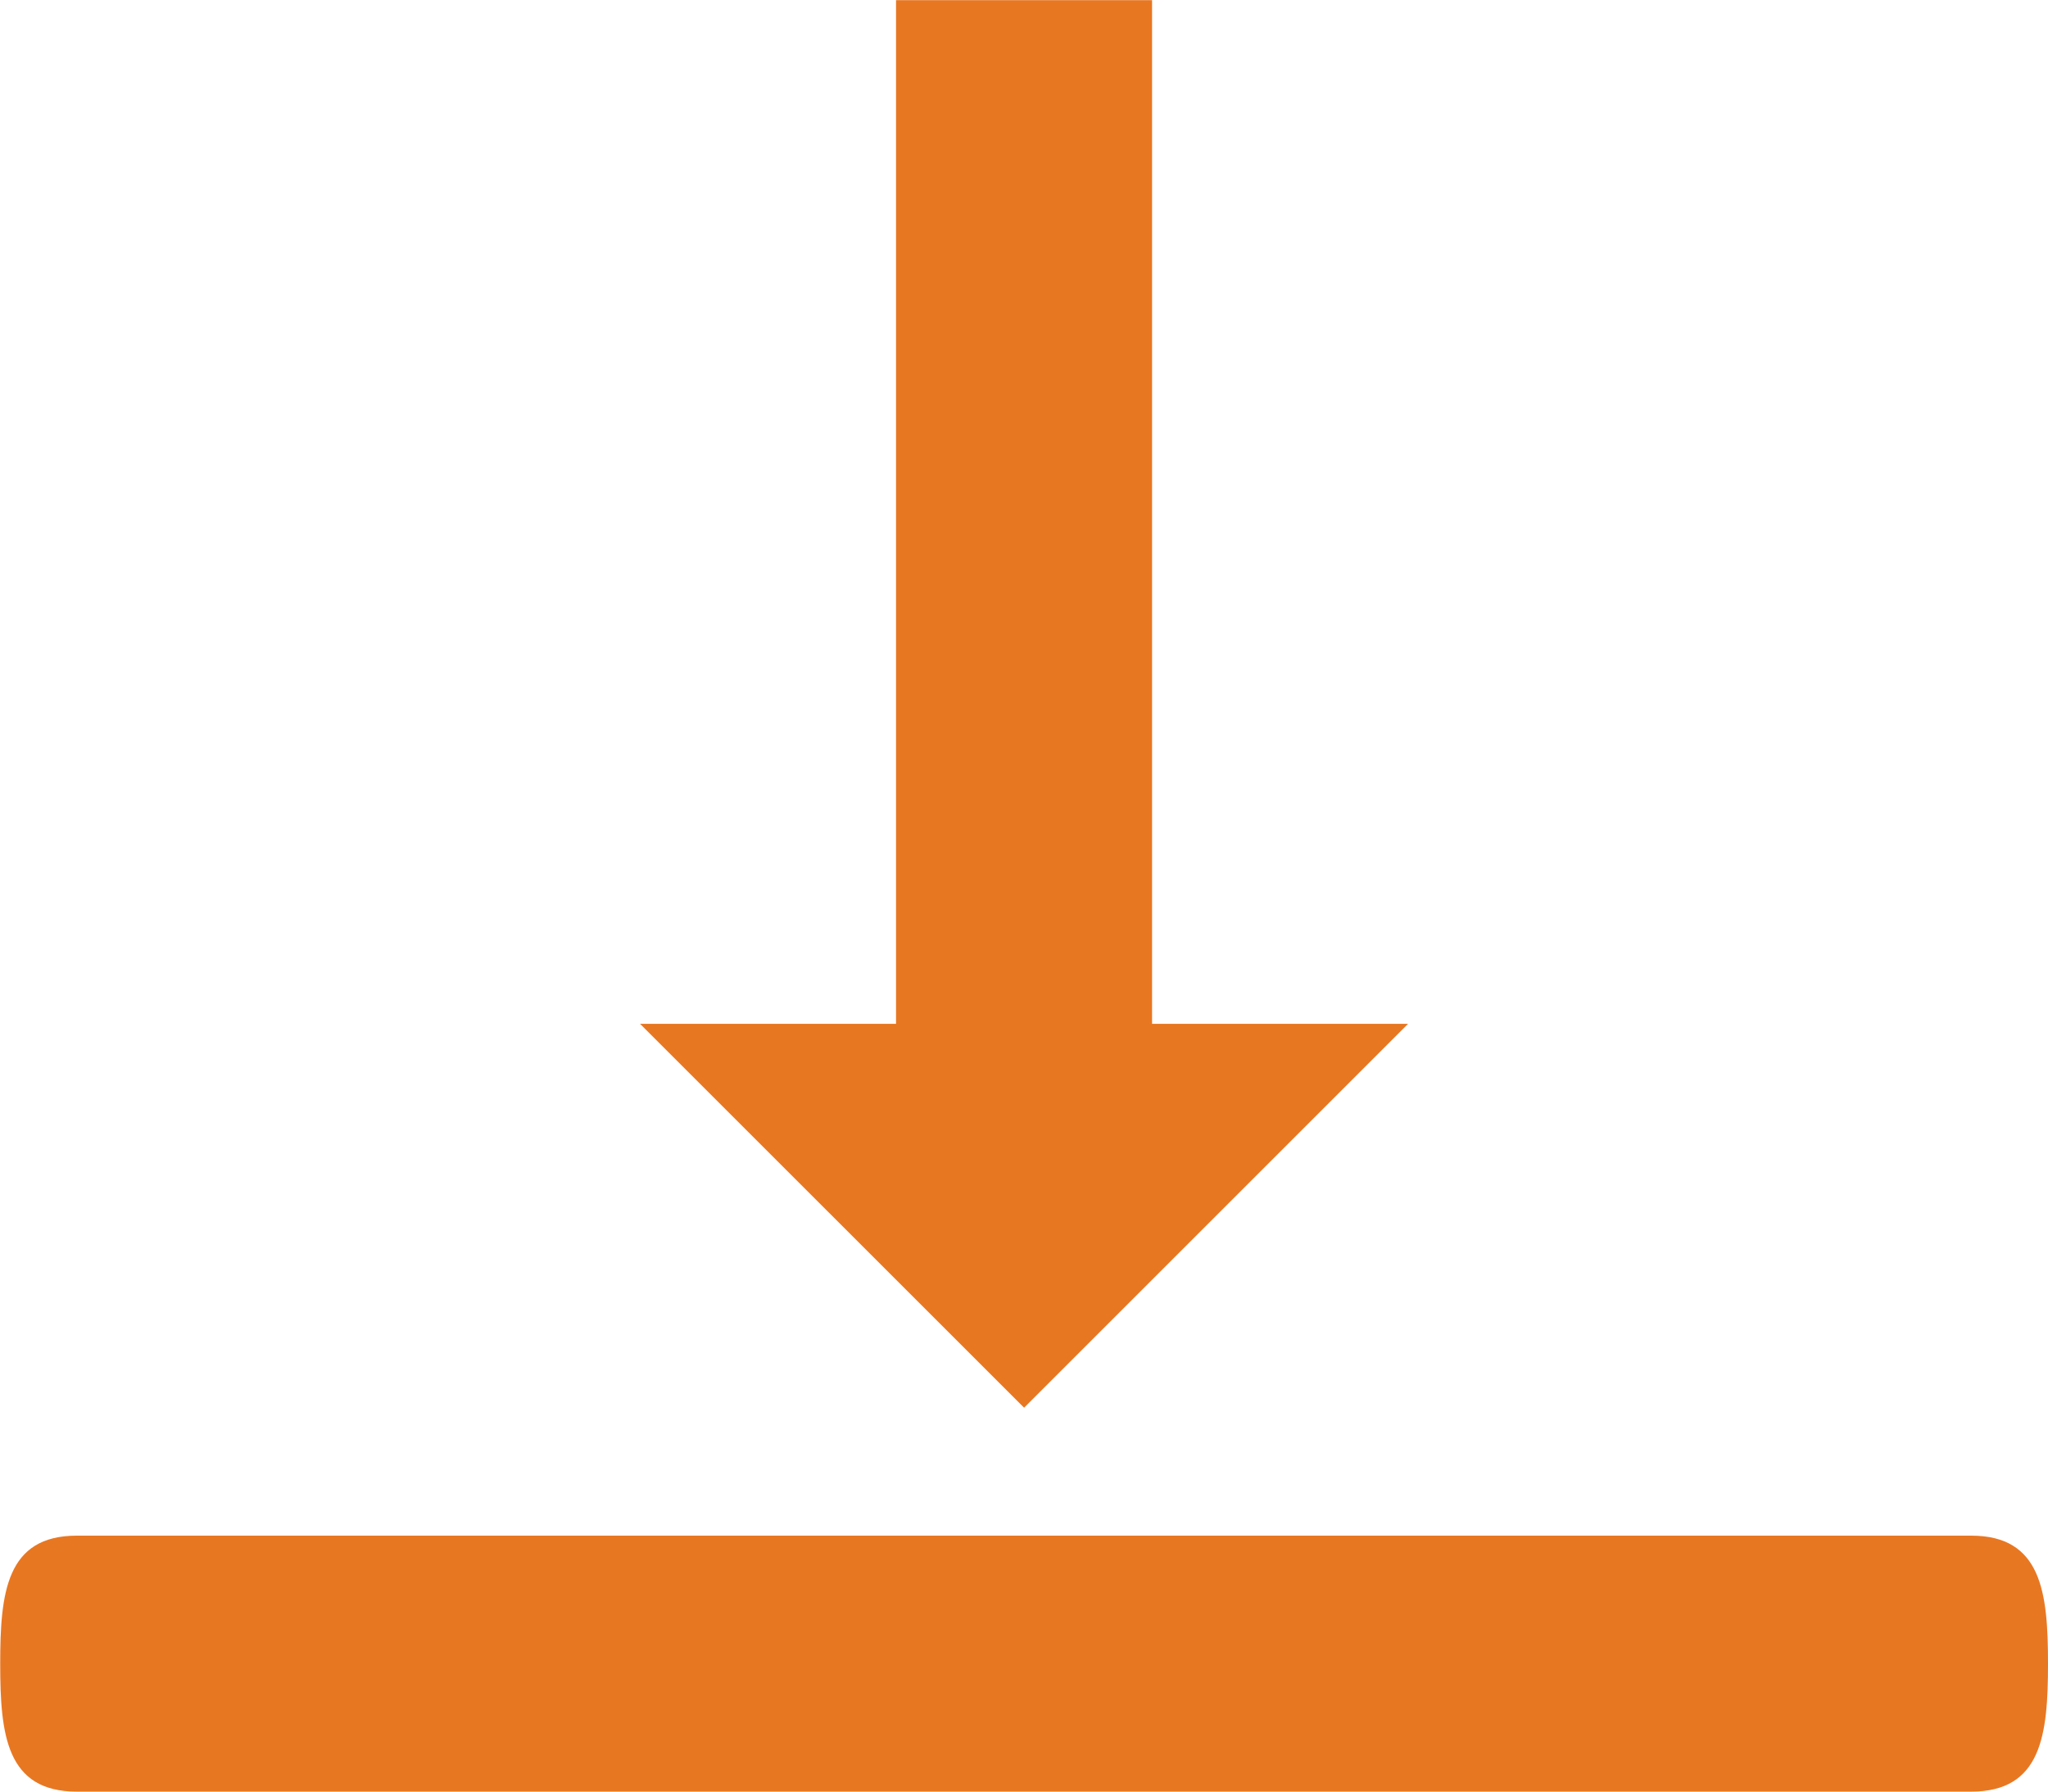 <svg xmlns="http://www.w3.org/2000/svg" width="39.404" height="34.479" viewBox="0 0 39.404 34.479">
  <path id="align-top" d="M22.9,12.188l-7.388,7.388h4.926v19.7h4.926v-19.7H30.29ZM42.6,7.263C42.6,5.9,42.485,4.8,41.126,4.8H4.678C3.319,4.8,3.2,5.9,3.2,7.263s.119,2.463,1.478,2.463H41.126C42.485,9.726,42.6,8.625,42.6,7.263Z" transform="translate(42.604 39.279) rotate(180)" fill="#e87722"/>
</svg>
